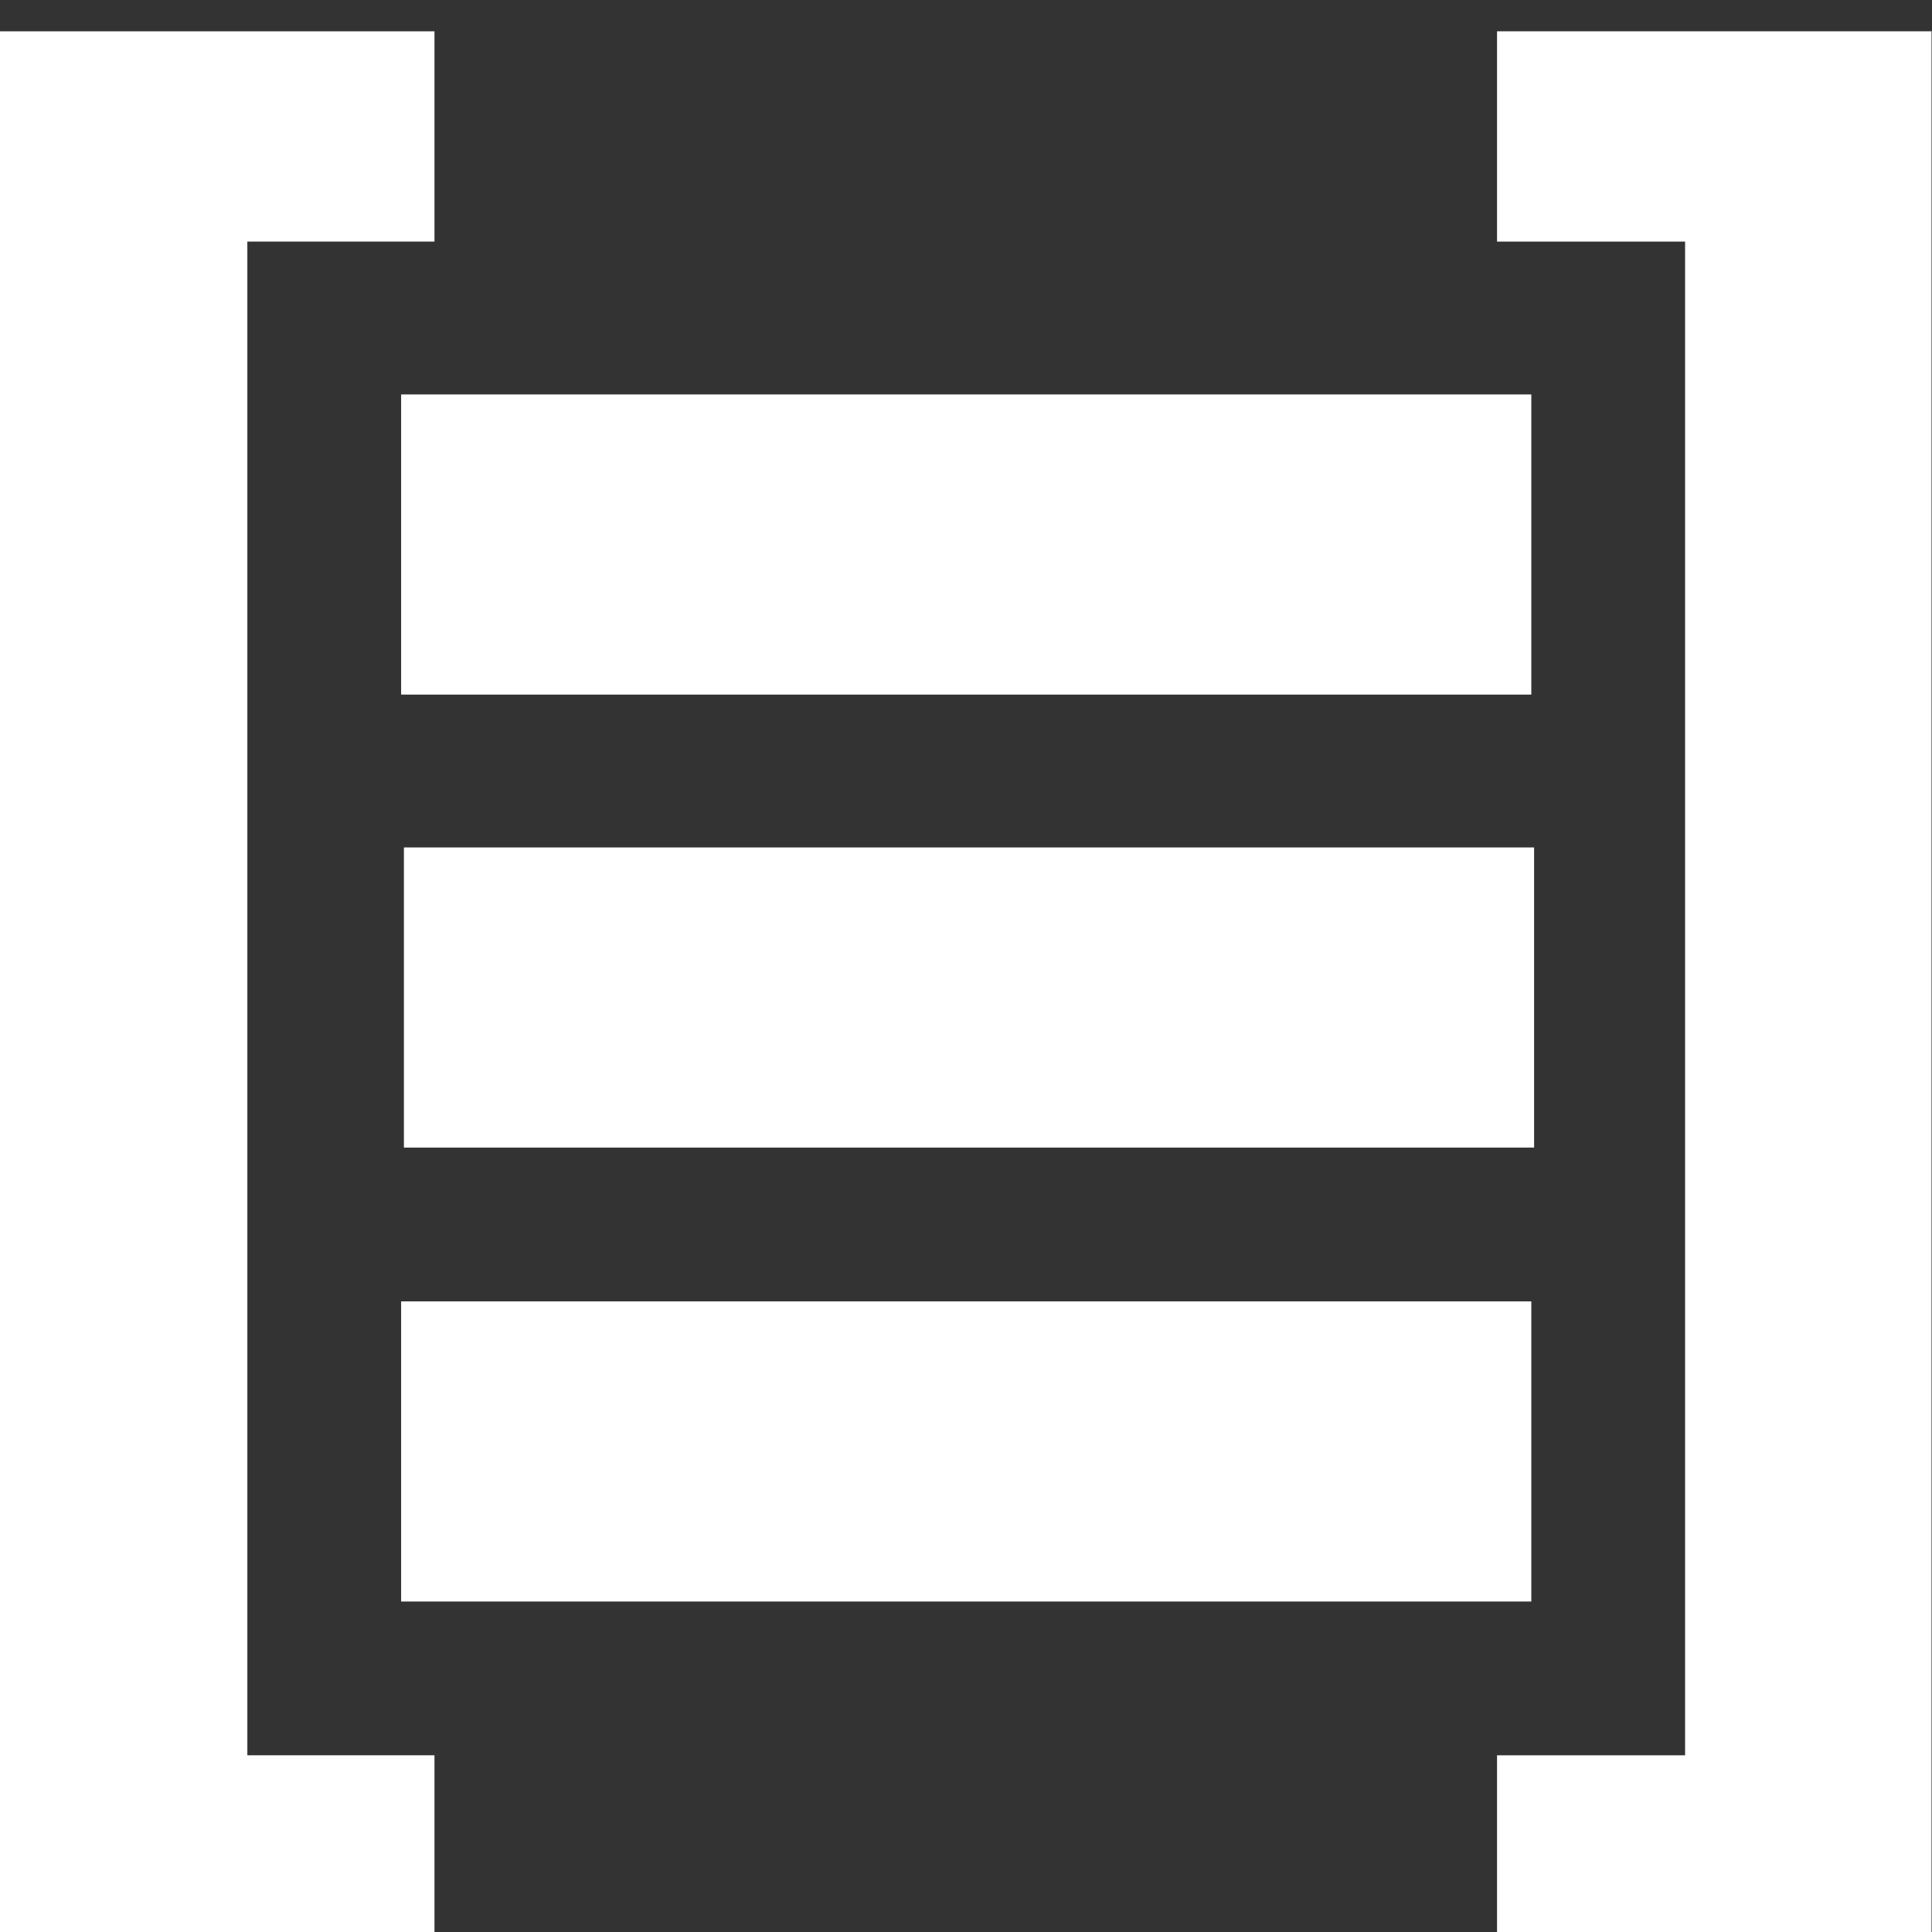 <?xml version="1.0" encoding="utf-8"?>
<!-- Generator: Adobe Illustrator 23.0.1, SVG Export Plug-In . SVG Version: 6.00 Build 0)  -->
<svg version="1.1"
	 id="svg2" xmlns:cc="http://creativecommons.org/ns#" xmlns:dc="http://purl.org/dc/elements/1.1/" xmlns:rdf="http://www.w3.org/1999/02/22-rdf-syntax-ns#" xmlns:svg="http://www.w3.org/2000/svg"
	 xmlns="http://www.w3.org/2000/svg" xmlns:xlink="http://www.w3.org/1999/xlink" x="0px" y="0px" viewBox="0 0 27.8 27.8"
	 style="enable-background:new 0 0 27.8 27.8;" xml:space="preserve">
<rect x="0" y="0" width="27.8" height="27.8" fill="#333333" stroke="none"/>
<style type="text/css">
	.st0{fill:#FFFFFF;}
</style>
<g id="g10" transform="matrix(1.333,0,0,-1.333,0,1802.773)">
	<g id="g12" transform="scale(0.1)">
		<path id="path14" class="st0" d="M46.9,13520.8H0v-208.5h46.9v22.4H26.7v163.4h20.2V13520.8"/>
		<path id="path16" class="st0" d="M161.6,13312.3h46.9v208.5h-46.9v-22.7h20.3v-163.4h-20.3V13312.3"/>
		<path id="path18" class="st0" d="M43.3,13383.7l122,0l0-32.4l-122,0L43.3,13383.7"/>
		<path id="path20" class="st0" d="M43.6,13432.7l122,0l0-32.4l-122,0L43.6,13432.7"/>
		<path id="path22" class="st0" d="M43.3,13481.6l122,0l0-32.4l-122,0L43.3,13481.6"/>
	</g>
</g>
</svg>
